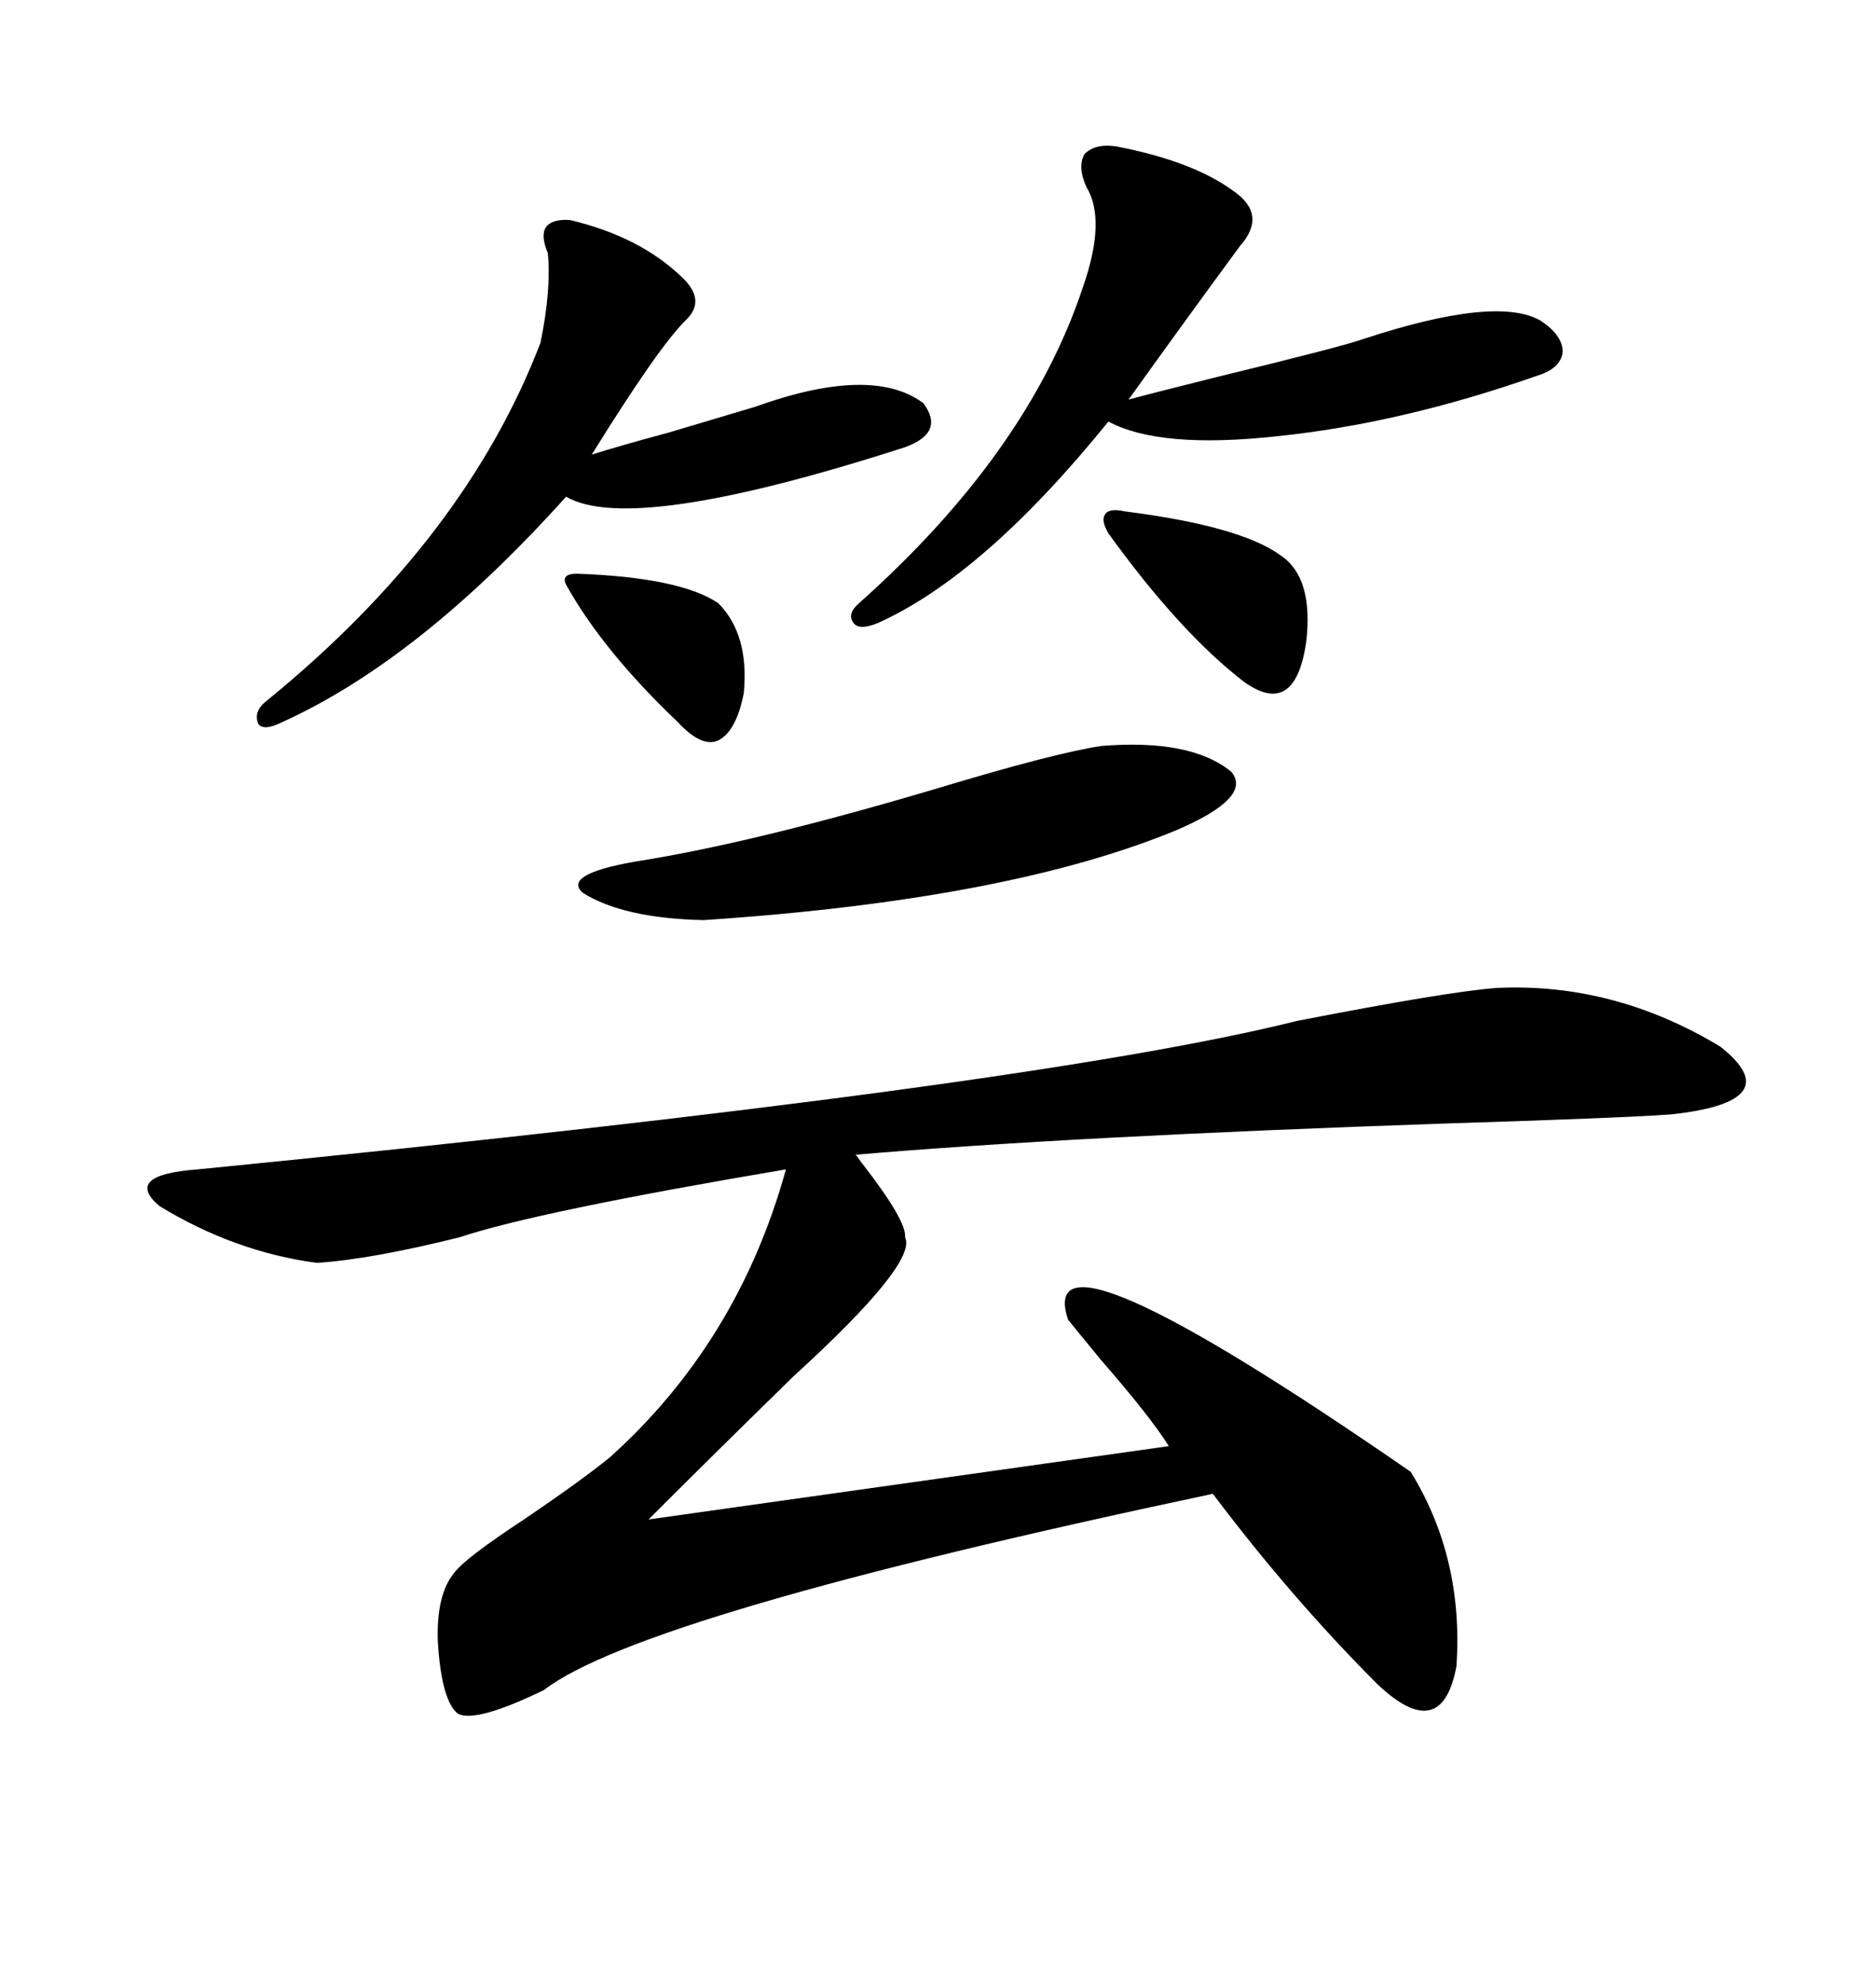 <svg xmlns="http://www.w3.org/2000/svg" xmlns:xlink="http://www.w3.org/1999/xlink" width="300" height="317.285"><path d="M239.36 157.91L239.36 157.91Q258.11 157.03 275.10 167.29L275.10 167.29Q286.23 176.07 267.19 178.13L267.19 178.13Q258.98 178.71 230.86 179.59L230.86 179.59Q171.09 181.64 136.82 184.57L136.82 184.57Q137.11 184.86 137.70 185.74L137.70 185.74Q145.02 195.12 144.73 197.75L144.73 197.75Q146.78 201.86 126.86 220.02L126.86 220.02Q113.67 232.91 103.71 242.87L103.71 242.87L186.91 231.15Q183.98 226.46 176.07 217.38L176.07 217.38Q171.97 212.40 170.80 210.94L170.80 210.94Q164.94 193.36 225.59 235.25L225.59 235.25Q234.08 249.02 232.91 266.31L232.91 266.31Q230.57 278.91 220.31 269.24L220.31 269.24Q206.54 255.47 193.95 238.77L193.95 238.77Q102.54 258.11 87.01 270.12L87.01 270.12Q76.17 275.39 73.24 273.93L73.24 273.93Q70.61 271.88 70.02 262.50L70.02 262.50Q69.73 254.88 72.66 251.37L72.66 251.37Q74.41 249.02 83.79 242.87L83.79 242.87Q92.87 236.72 97.56 232.91L97.56 232.91Q118.07 214.45 125.68 186.91L125.68 186.91Q85.84 193.65 73.54 197.75L73.54 197.75Q59.47 201.27 50.68 201.86L50.68 201.86Q37.50 200.10 25.49 192.77L25.49 192.77Q19.63 187.79 31.64 186.91L31.64 186.91Q165.23 173.73 207.42 163.18L207.42 163.18Q231.45 158.50 239.36 157.91ZM178.71 23.44L178.71 23.44Q190.72 25.78 197.17 30.47L197.17 30.47Q202.73 34.28 198.34 39.26L198.34 39.26Q190.14 50.39 180.47 63.87L180.47 63.87Q183.69 62.99 194.24 60.35L194.24 60.35Q214.75 55.37 217.97 54.20L217.97 54.20Q239.36 47.17 246.39 51.27L246.39 51.27Q249.90 53.61 249.90 56.25L249.90 56.25Q249.61 58.89 245.80 60.06L245.80 60.06Q224.12 67.68 204.20 69.73L204.20 69.73Q185.45 71.78 177.25 67.38L177.25 67.38Q157.32 91.99 140.33 99.61L140.33 99.61Q137.40 100.78 136.52 99.61L136.52 99.61Q135.35 98.14 137.40 96.39L137.40 96.39Q164.36 72.36 173.14 46.00L173.14 46.00Q176.95 35.16 173.73 29.88L173.73 29.88Q172.27 26.66 173.44 24.61L173.44 24.61Q175.20 22.85 178.71 23.44ZM91.11 35.16L91.11 35.16Q102.25 37.79 108.98 44.24L108.98 44.24Q113.09 48.05 109.57 51.27L109.57 51.27Q105.18 55.66 94.63 72.66L94.63 72.66Q99.32 71.19 106.93 69.14L106.93 69.14Q112.79 67.38 120.70 65.04L120.70 65.04Q139.45 58.30 147.66 64.45L147.66 64.45Q151.17 69.14 144.73 71.48L144.73 71.48Q101.07 85.55 90.53 79.39L90.53 79.39Q67.09 105.47 45.12 115.43L45.12 115.43Q42.19 116.89 41.31 115.72L41.31 115.72Q40.43 113.67 42.77 111.91L42.77 111.91Q74.41 86.13 86.43 54.79L86.43 54.79Q88.18 46.29 87.60 40.43L87.60 40.43Q85.25 34.86 91.11 35.16ZM176.07 119.24L176.07 119.24Q190.43 118.07 196.88 123.34L196.88 123.34Q200.39 127.44 188.09 132.71L188.09 132.71Q161.13 143.85 112.50 147.07L112.50 147.07Q99.61 146.78 93.16 142.68L93.16 142.68Q89.94 139.75 101.66 137.70L101.66 137.70Q120.41 134.77 150 125.98L150 125.98Q168.46 120.41 176.07 119.24ZM177.25 85.25L177.25 85.25Q176.07 83.20 176.66 82.32L176.66 82.32Q177.25 81.15 179.88 81.74L179.88 81.74Q198.34 84.08 204.79 88.77L204.79 88.77Q210.06 92.29 208.89 102.54L208.89 102.54Q207.13 114.84 198.93 108.98L198.93 108.98Q188.67 101.07 177.25 85.25ZM92.29 91.70L92.29 91.70Q108.69 92.29 114.84 96.39L114.84 96.39Q119.82 101.37 118.95 110.74L118.95 110.74Q117.77 116.89 114.84 118.36L114.84 118.36Q112.21 119.53 108.40 115.43L108.40 115.43Q96.39 104.00 90.53 93.46L90.53 93.46Q89.65 91.70 92.29 91.70Z"/></svg>